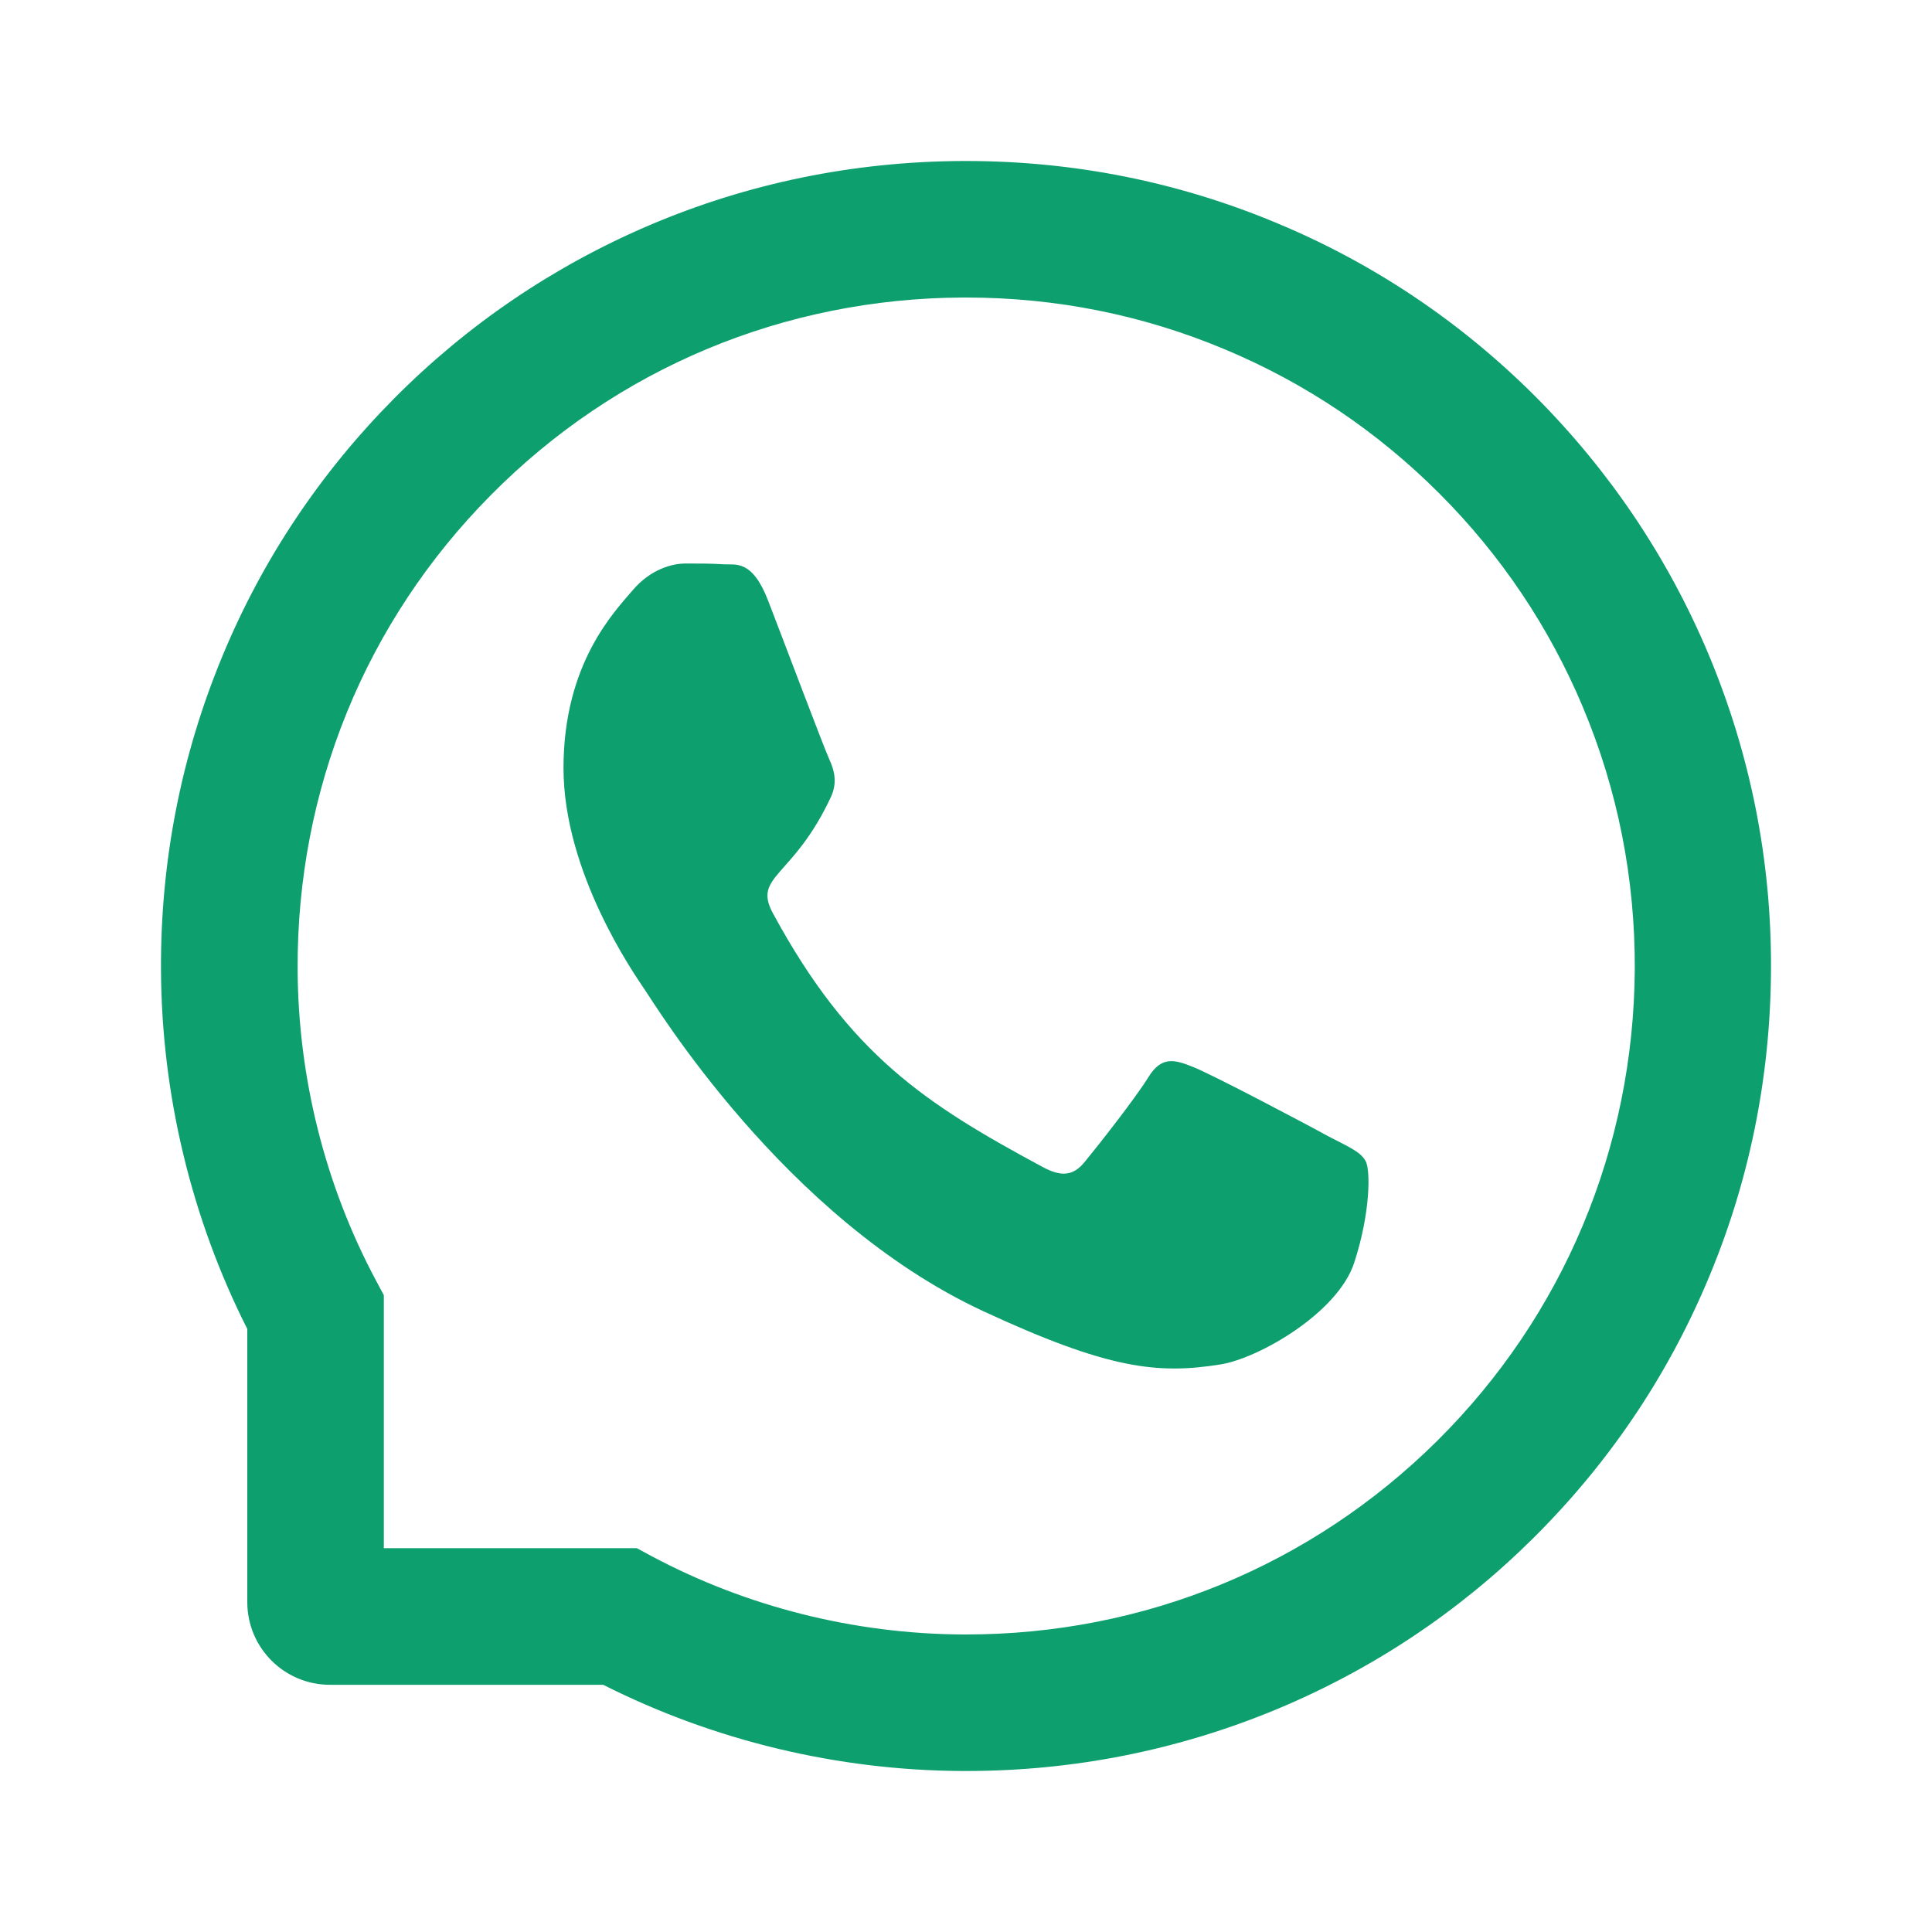 <svg width="24" height="24" viewBox="0 0 24 24" fill="none" xmlns="http://www.w3.org/2000/svg">
<path d="M16.496 14.113C16.253 13.978 15.041 13.338 14.815 13.252C14.59 13.161 14.425 13.117 14.262 13.387C14.097 13.653 13.628 14.247 13.48 14.427C13.338 14.605 13.192 14.627 12.949 14.495C11.502 13.716 10.554 13.105 9.601 11.344C9.348 10.875 9.853 10.908 10.324 9.896C10.404 9.719 10.364 9.567 10.302 9.433C10.239 9.298 9.748 7.995 9.543 7.464C9.344 6.947 9.139 7.019 8.989 7.01C8.846 7 8.683 7 8.518 7C8.353 7 8.087 7.067 7.862 7.329C7.636 7.596 7 8.238 7 9.541C7 10.844 7.882 12.105 8.002 12.283C8.127 12.461 9.737 15.134 12.208 16.285C13.771 17.011 14.382 17.074 15.164 16.949C15.639 16.872 16.619 16.309 16.822 15.687C17.025 15.067 17.025 14.536 16.965 14.425C16.905 14.307 16.739 14.24 16.496 14.113Z" fill="#0E9F6E"/>
<path d="M21.223 8.125C20.719 6.926 19.995 5.85 19.074 4.926C18.152 4.004 17.076 3.279 15.875 2.777C14.647 2.261 13.344 2 12 2H11.955C10.603 2.007 9.292 2.275 8.06 2.801C6.871 3.31 5.804 4.034 4.891 4.955C3.978 5.877 3.261 6.949 2.766 8.143C2.252 9.379 1.993 10.694 2 12.047C2.007 13.596 2.377 15.134 3.072 16.509L3.072 19.902C3.072 20.469 3.531 20.929 4.098 20.929H7.493C8.868 21.623 10.406 21.993 11.955 22H12.002C13.339 22 14.636 21.741 15.857 21.234C17.051 20.737 18.125 20.022 19.045 19.109C19.966 18.196 20.692 17.13 21.198 15.94C21.725 14.708 21.993 13.397 22 12.045C22.007 10.685 21.743 9.366 21.223 8.125ZM17.85 17.902C16.286 19.451 14.21 20.304 12 20.304H11.962C10.616 20.297 9.279 19.962 8.098 19.333L7.911 19.232H4.768V16.089L4.668 15.902C4.038 14.721 3.703 13.384 3.697 12.038C3.688 9.813 4.538 7.723 6.098 6.15C7.656 4.576 9.739 3.705 11.964 3.696L12.002 3.696C13.118 3.696 14.201 3.913 15.221 4.342C16.216 4.759 17.109 5.359 17.877 6.127C18.643 6.893 19.245 7.788 19.663 8.784C20.096 9.815 20.312 10.909 20.308 12.038C20.294 14.261 19.422 16.344 17.85 17.902Z" fill="#0E9F6E"/>
</svg>
